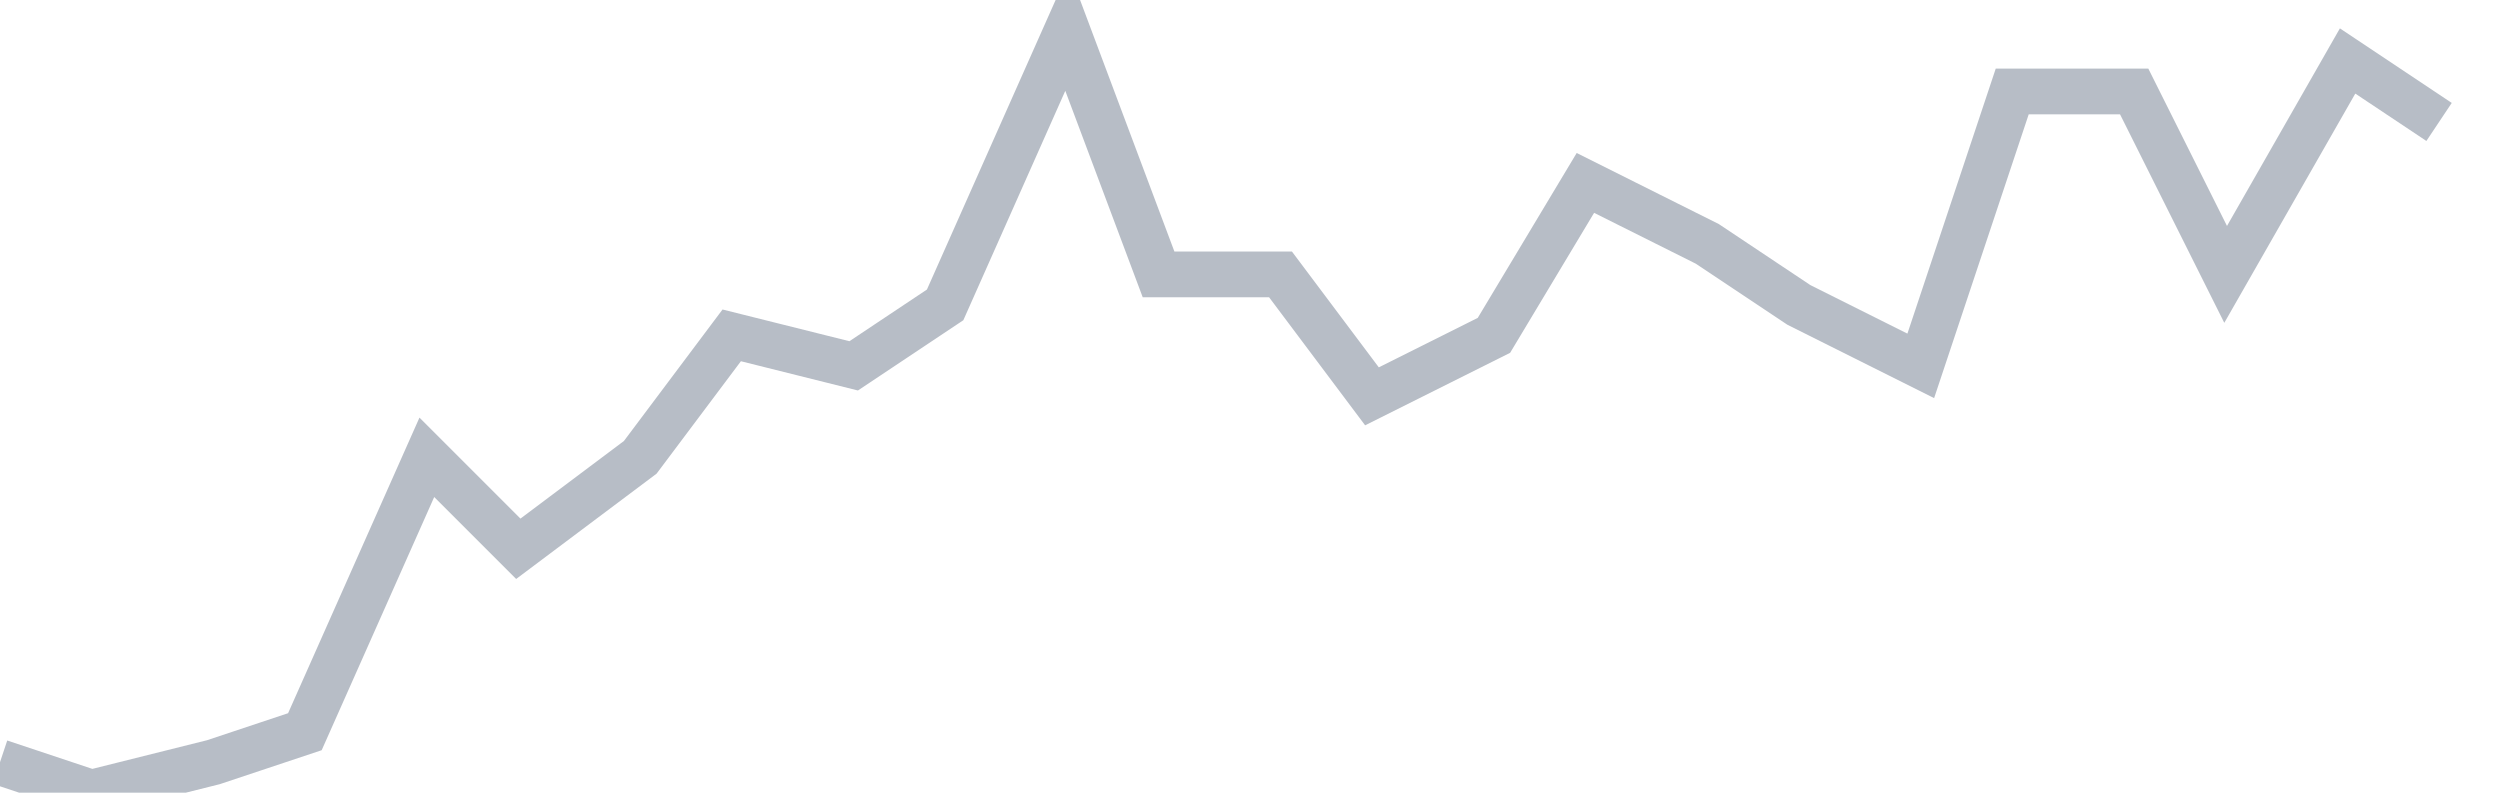 <svg width="82" height="26" fill="none" xmlns="http://www.w3.org/2000/svg"><path d="M0 25l3 1 4-1 3-1 4-9 3 3 4-3 3-4 4 1 3-2 4-9 3 8h4l3 4 4-2 3-5 4 2 3 2 4 2 3-9h4l3 6 4-7 3 2" stroke="#B7BDC6" stroke-width="1.5"/></svg>